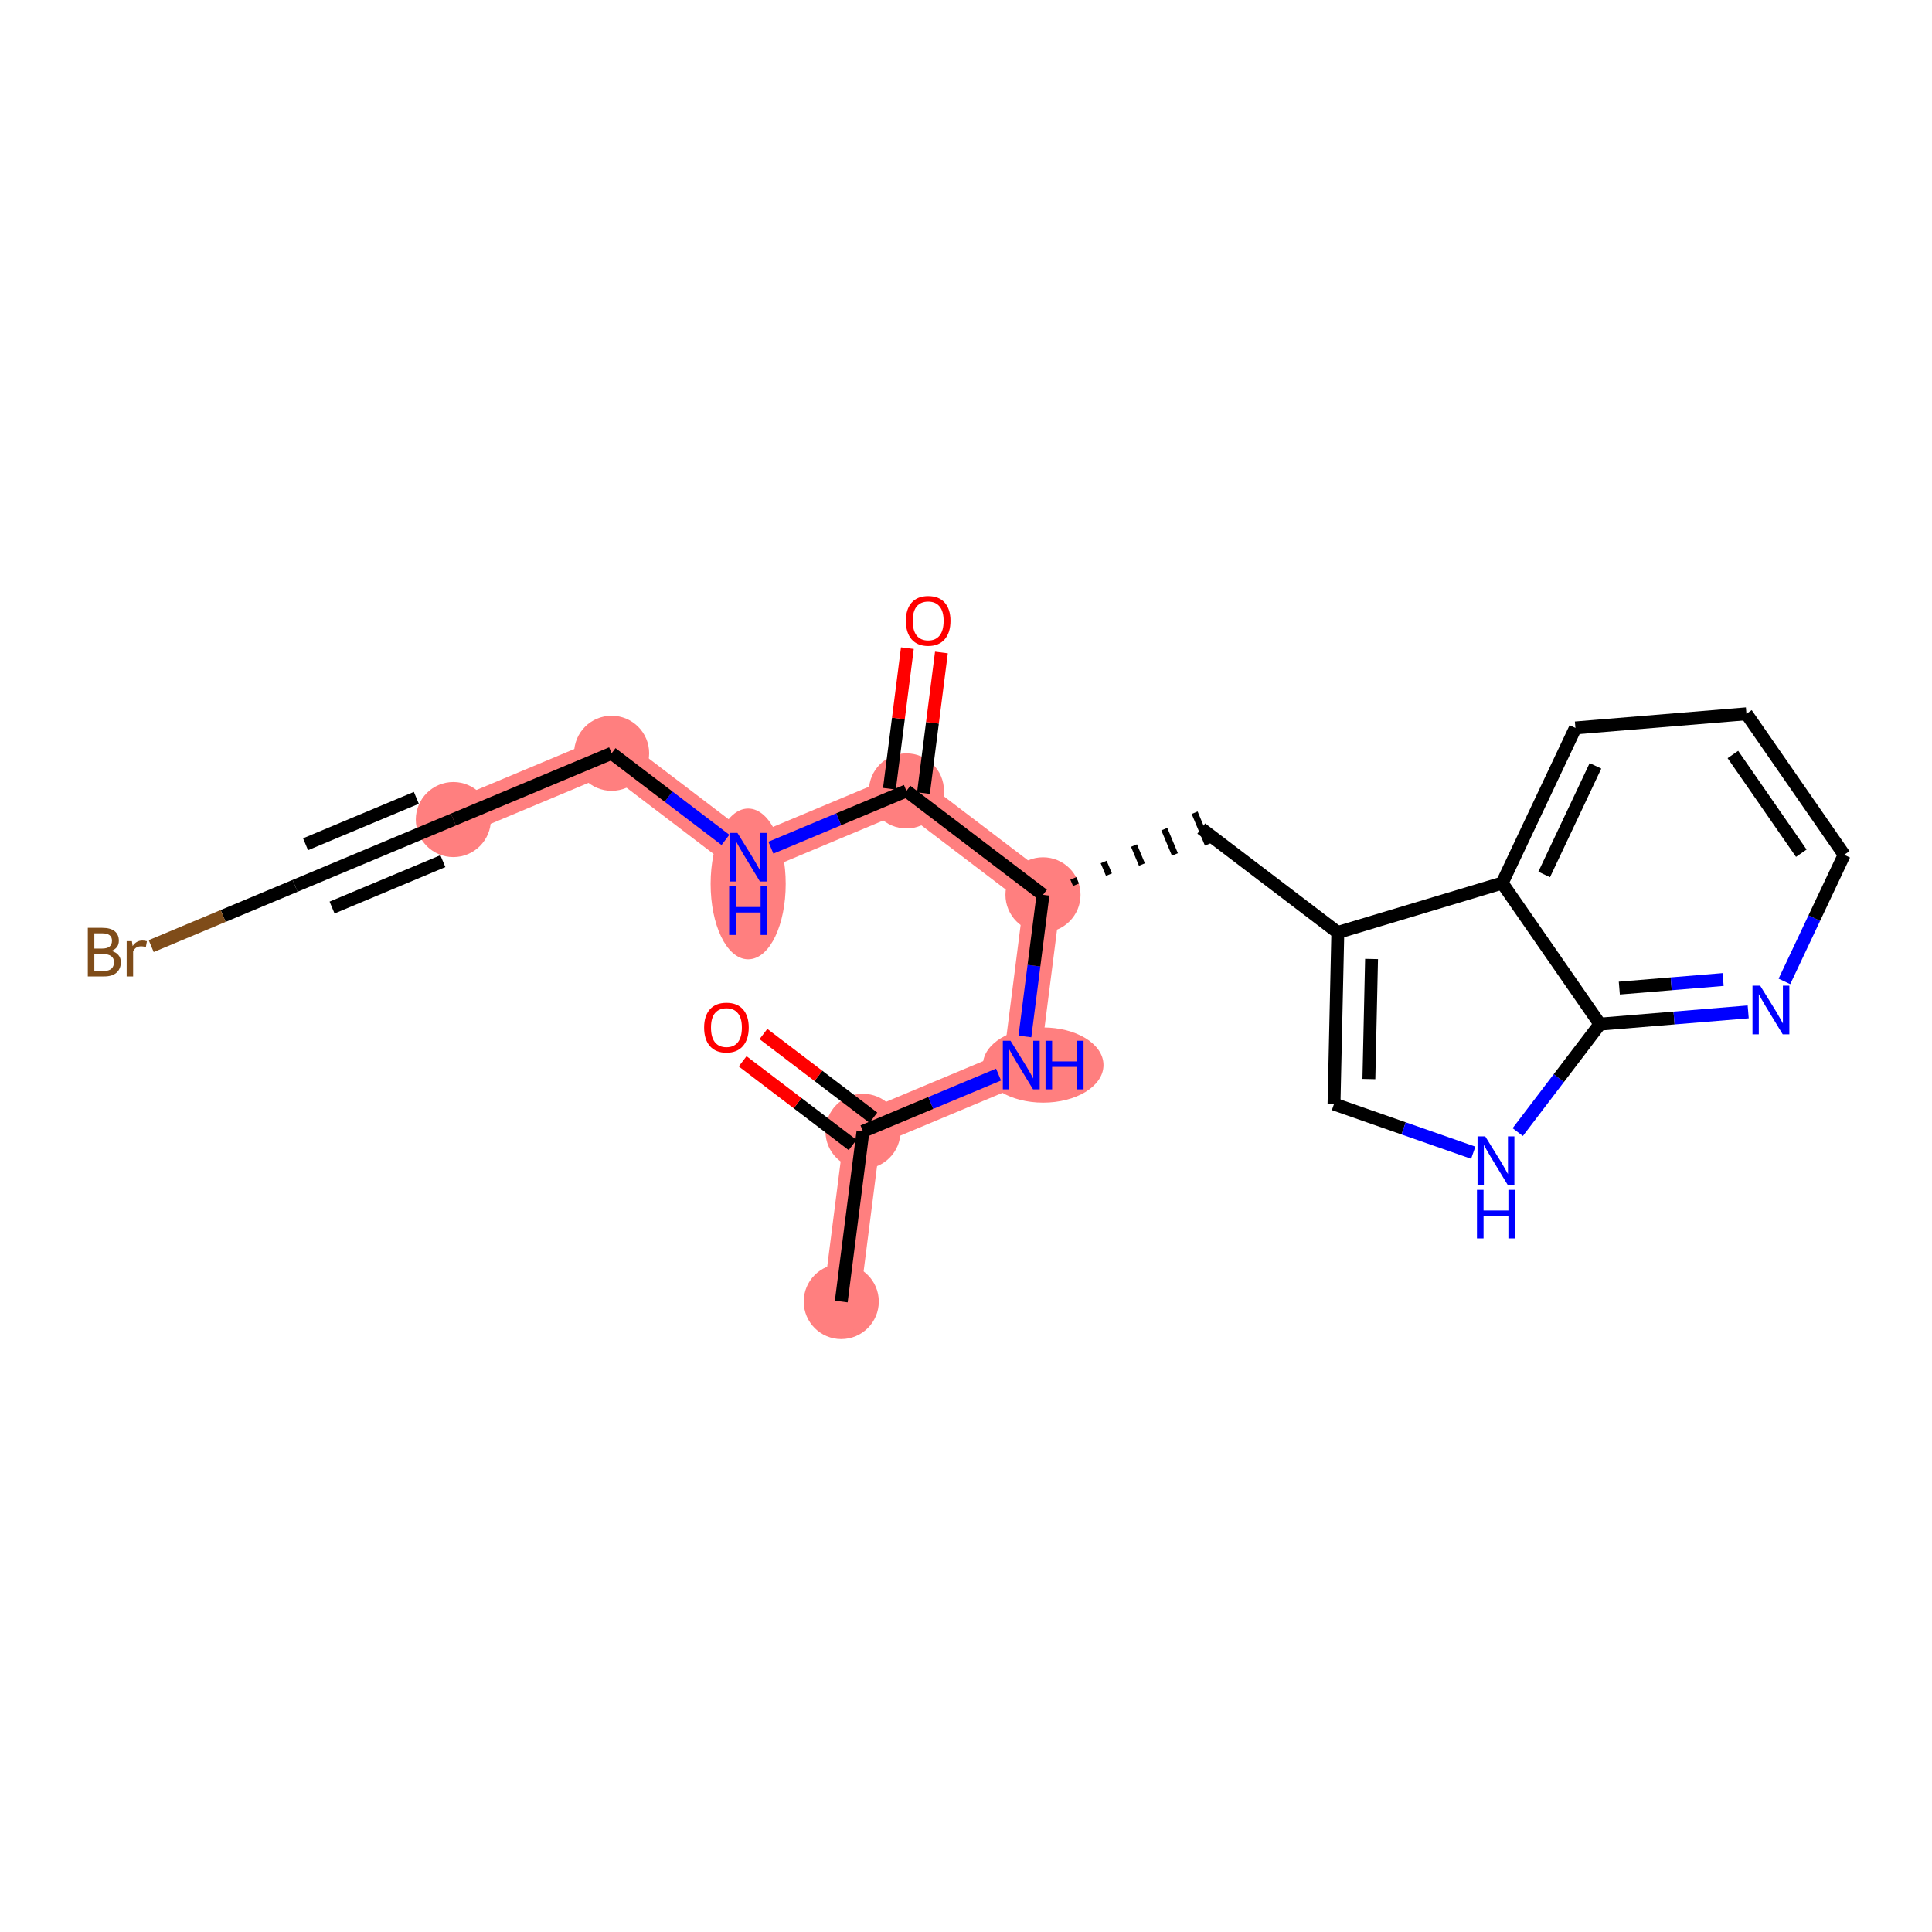 <?xml version='1.0' encoding='iso-8859-1'?>
<svg version='1.1' baseProfile='full'
              xmlns='http://www.w3.org/2000/svg'
                      xmlns:rdkit='http://www.rdkit.org/xml'
                      xmlns:xlink='http://www.w3.org/1999/xlink'
                  xml:space='preserve'
width='300px' height='300px' viewBox='0 0 300 300'>
<!-- END OF HEADER -->
<rect style='opacity:1.0;fill:#FFFFFF;stroke:none' width='300' height='300' x='0' y='0'> </rect>
<rect style='opacity:1.0;fill:#FFFFFF;stroke:none' width='300' height='300' x='0' y='0'> </rect>
<path d='M 130.63,202.105 L 134.004,175.674' style='fill:none;fill-rule:evenodd;stroke:#FF7F7F;stroke-width:5.7px;stroke-linecap:butt;stroke-linejoin:miter;stroke-opacity:1' />
<path d='M 134.004,175.674 L 158.581,165.381' style='fill:none;fill-rule:evenodd;stroke:#FF7F7F;stroke-width:5.7px;stroke-linecap:butt;stroke-linejoin:miter;stroke-opacity:1' />
<path d='M 158.581,165.381 L 161.955,138.95' style='fill:none;fill-rule:evenodd;stroke:#FF7F7F;stroke-width:5.7px;stroke-linecap:butt;stroke-linejoin:miter;stroke-opacity:1' />
<path d='M 161.955,138.95 L 140.752,122.812' style='fill:none;fill-rule:evenodd;stroke:#FF7F7F;stroke-width:5.7px;stroke-linecap:butt;stroke-linejoin:miter;stroke-opacity:1' />
<path d='M 140.752,122.812 L 116.175,133.106' style='fill:none;fill-rule:evenodd;stroke:#FF7F7F;stroke-width:5.7px;stroke-linecap:butt;stroke-linejoin:miter;stroke-opacity:1' />
<path d='M 116.175,133.106 L 94.972,116.968' style='fill:none;fill-rule:evenodd;stroke:#FF7F7F;stroke-width:5.7px;stroke-linecap:butt;stroke-linejoin:miter;stroke-opacity:1' />
<path d='M 94.972,116.968 L 70.395,127.261' style='fill:none;fill-rule:evenodd;stroke:#FF7F7F;stroke-width:5.7px;stroke-linecap:butt;stroke-linejoin:miter;stroke-opacity:1' />
<ellipse cx='130.63' cy='202.105' rx='5.329' ry='5.329'  style='fill:#FF7F7F;fill-rule:evenodd;stroke:#FF7F7F;stroke-width:1.0px;stroke-linecap:butt;stroke-linejoin:miter;stroke-opacity:1' />
<ellipse cx='134.004' cy='175.674' rx='5.329' ry='5.329'  style='fill:#FF7F7F;fill-rule:evenodd;stroke:#FF7F7F;stroke-width:1.0px;stroke-linecap:butt;stroke-linejoin:miter;stroke-opacity:1' />
<ellipse cx='161.986' cy='165.381' rx='8.863' ry='5.336'  style='fill:#FF7F7F;fill-rule:evenodd;stroke:#FF7F7F;stroke-width:1.0px;stroke-linecap:butt;stroke-linejoin:miter;stroke-opacity:1' />
<ellipse cx='161.955' cy='138.95' rx='5.329' ry='5.329'  style='fill:#FF7F7F;fill-rule:evenodd;stroke:#FF7F7F;stroke-width:1.0px;stroke-linecap:butt;stroke-linejoin:miter;stroke-opacity:1' />
<ellipse cx='140.752' cy='122.812' rx='5.329' ry='5.329'  style='fill:#FF7F7F;fill-rule:evenodd;stroke:#FF7F7F;stroke-width:1.0px;stroke-linecap:butt;stroke-linejoin:miter;stroke-opacity:1' />
<ellipse cx='116.175' cy='137.256' rx='5.329' ry='11.205'  style='fill:#FF7F7F;fill-rule:evenodd;stroke:#FF7F7F;stroke-width:1.0px;stroke-linecap:butt;stroke-linejoin:miter;stroke-opacity:1' />
<ellipse cx='94.972' cy='116.968' rx='5.329' ry='5.329'  style='fill:#FF7F7F;fill-rule:evenodd;stroke:#FF7F7F;stroke-width:1.0px;stroke-linecap:butt;stroke-linejoin:miter;stroke-opacity:1' />
<ellipse cx='70.395' cy='127.261' rx='5.329' ry='5.329'  style='fill:#FF7F7F;fill-rule:evenodd;stroke:#FF7F7F;stroke-width:1.0px;stroke-linecap:butt;stroke-linejoin:miter;stroke-opacity:1' />
<path class='bond-0 atom-0 atom-1' d='M 130.63,202.105 L 134.004,175.674' style='fill:none;fill-rule:evenodd;stroke:#000000;stroke-width:2.0px;stroke-linecap:butt;stroke-linejoin:miter;stroke-opacity:1' />
<path class='bond-1 atom-1 atom-2' d='M 135.618,173.554 L 127.081,167.057' style='fill:none;fill-rule:evenodd;stroke:#000000;stroke-width:2.0px;stroke-linecap:butt;stroke-linejoin:miter;stroke-opacity:1' />
<path class='bond-1 atom-1 atom-2' d='M 127.081,167.057 L 118.545,160.56' style='fill:none;fill-rule:evenodd;stroke:#FF0000;stroke-width:2.0px;stroke-linecap:butt;stroke-linejoin:miter;stroke-opacity:1' />
<path class='bond-1 atom-1 atom-2' d='M 132.39,177.795 L 123.854,171.297' style='fill:none;fill-rule:evenodd;stroke:#000000;stroke-width:2.0px;stroke-linecap:butt;stroke-linejoin:miter;stroke-opacity:1' />
<path class='bond-1 atom-1 atom-2' d='M 123.854,171.297 L 115.317,164.8' style='fill:none;fill-rule:evenodd;stroke:#FF0000;stroke-width:2.0px;stroke-linecap:butt;stroke-linejoin:miter;stroke-opacity:1' />
<path class='bond-2 atom-1 atom-3' d='M 134.004,175.674 L 144.528,171.266' style='fill:none;fill-rule:evenodd;stroke:#000000;stroke-width:2.0px;stroke-linecap:butt;stroke-linejoin:miter;stroke-opacity:1' />
<path class='bond-2 atom-1 atom-3' d='M 144.528,171.266 L 155.053,166.859' style='fill:none;fill-rule:evenodd;stroke:#0000FF;stroke-width:2.0px;stroke-linecap:butt;stroke-linejoin:miter;stroke-opacity:1' />
<path class='bond-3 atom-3 atom-4' d='M 159.148,160.942 L 160.551,149.946' style='fill:none;fill-rule:evenodd;stroke:#0000FF;stroke-width:2.0px;stroke-linecap:butt;stroke-linejoin:miter;stroke-opacity:1' />
<path class='bond-3 atom-3 atom-4' d='M 160.551,149.946 L 161.955,138.95' style='fill:none;fill-rule:evenodd;stroke:#000000;stroke-width:2.0px;stroke-linecap:butt;stroke-linejoin:miter;stroke-opacity:1' />
<path class='bond-4 atom-4 atom-5' d='M 167.076,137.383 L 166.665,136.4' style='fill:none;fill-rule:evenodd;stroke:#000000;stroke-width:1.0px;stroke-linecap:butt;stroke-linejoin:miter;stroke-opacity:1' />
<path class='bond-4 atom-4 atom-5' d='M 172.198,135.816 L 171.374,133.849' style='fill:none;fill-rule:evenodd;stroke:#000000;stroke-width:1.0px;stroke-linecap:butt;stroke-linejoin:miter;stroke-opacity:1' />
<path class='bond-4 atom-4 atom-5' d='M 177.319,134.249 L 176.084,131.299' style='fill:none;fill-rule:evenodd;stroke:#000000;stroke-width:1.0px;stroke-linecap:butt;stroke-linejoin:miter;stroke-opacity:1' />
<path class='bond-4 atom-4 atom-5' d='M 182.44,132.681 L 180.793,128.749' style='fill:none;fill-rule:evenodd;stroke:#000000;stroke-width:1.0px;stroke-linecap:butt;stroke-linejoin:miter;stroke-opacity:1' />
<path class='bond-4 atom-4 atom-5' d='M 187.562,131.114 L 185.503,126.199' style='fill:none;fill-rule:evenodd;stroke:#000000;stroke-width:1.0px;stroke-linecap:butt;stroke-linejoin:miter;stroke-opacity:1' />
<path class='bond-14 atom-4 atom-15' d='M 161.955,138.95 L 140.752,122.812' style='fill:none;fill-rule:evenodd;stroke:#000000;stroke-width:2.0px;stroke-linecap:butt;stroke-linejoin:miter;stroke-opacity:1' />
<path class='bond-5 atom-5 atom-6' d='M 186.532,128.657 L 207.735,144.794' style='fill:none;fill-rule:evenodd;stroke:#000000;stroke-width:2.0px;stroke-linecap:butt;stroke-linejoin:miter;stroke-opacity:1' />
<path class='bond-6 atom-6 atom-7' d='M 207.735,144.794 L 207.142,171.433' style='fill:none;fill-rule:evenodd;stroke:#000000;stroke-width:2.0px;stroke-linecap:butt;stroke-linejoin:miter;stroke-opacity:1' />
<path class='bond-6 atom-6 atom-7' d='M 212.974,148.909 L 212.559,167.556' style='fill:none;fill-rule:evenodd;stroke:#000000;stroke-width:2.0px;stroke-linecap:butt;stroke-linejoin:miter;stroke-opacity:1' />
<path class='bond-21 atom-14 atom-6' d='M 233.254,137.126 L 207.735,144.794' style='fill:none;fill-rule:evenodd;stroke:#000000;stroke-width:2.0px;stroke-linecap:butt;stroke-linejoin:miter;stroke-opacity:1' />
<path class='bond-7 atom-7 atom-8' d='M 207.142,171.433 L 217.954,175.214' style='fill:none;fill-rule:evenodd;stroke:#000000;stroke-width:2.0px;stroke-linecap:butt;stroke-linejoin:miter;stroke-opacity:1' />
<path class='bond-7 atom-7 atom-8' d='M 217.954,175.214 L 228.766,178.995' style='fill:none;fill-rule:evenodd;stroke:#0000FF;stroke-width:2.0px;stroke-linecap:butt;stroke-linejoin:miter;stroke-opacity:1' />
<path class='bond-8 atom-8 atom-9' d='M 235.673,175.79 L 242.052,167.408' style='fill:none;fill-rule:evenodd;stroke:#0000FF;stroke-width:2.0px;stroke-linecap:butt;stroke-linejoin:miter;stroke-opacity:1' />
<path class='bond-8 atom-8 atom-9' d='M 242.052,167.408 L 248.432,159.026' style='fill:none;fill-rule:evenodd;stroke:#000000;stroke-width:2.0px;stroke-linecap:butt;stroke-linejoin:miter;stroke-opacity:1' />
<path class='bond-9 atom-9 atom-10' d='M 248.432,159.026 L 259.945,158.075' style='fill:none;fill-rule:evenodd;stroke:#000000;stroke-width:2.0px;stroke-linecap:butt;stroke-linejoin:miter;stroke-opacity:1' />
<path class='bond-9 atom-9 atom-10' d='M 259.945,158.075 L 271.459,157.123' style='fill:none;fill-rule:evenodd;stroke:#0000FF;stroke-width:2.0px;stroke-linecap:butt;stroke-linejoin:miter;stroke-opacity:1' />
<path class='bond-9 atom-9 atom-10' d='M 251.447,153.43 L 259.506,152.764' style='fill:none;fill-rule:evenodd;stroke:#000000;stroke-width:2.0px;stroke-linecap:butt;stroke-linejoin:miter;stroke-opacity:1' />
<path class='bond-9 atom-9 atom-10' d='M 259.506,152.764 L 267.566,152.097' style='fill:none;fill-rule:evenodd;stroke:#0000FF;stroke-width:2.0px;stroke-linecap:butt;stroke-linejoin:miter;stroke-opacity:1' />
<path class='bond-22 atom-14 atom-9' d='M 233.254,137.126 L 248.432,159.026' style='fill:none;fill-rule:evenodd;stroke:#000000;stroke-width:2.0px;stroke-linecap:butt;stroke-linejoin:miter;stroke-opacity:1' />
<path class='bond-10 atom-10 atom-11' d='M 277.083,152.392 L 281.723,142.564' style='fill:none;fill-rule:evenodd;stroke:#0000FF;stroke-width:2.0px;stroke-linecap:butt;stroke-linejoin:miter;stroke-opacity:1' />
<path class='bond-10 atom-10 atom-11' d='M 281.723,142.564 L 286.364,132.737' style='fill:none;fill-rule:evenodd;stroke:#000000;stroke-width:2.0px;stroke-linecap:butt;stroke-linejoin:miter;stroke-opacity:1' />
<path class='bond-11 atom-11 atom-12' d='M 286.364,132.737 L 271.185,110.837' style='fill:none;fill-rule:evenodd;stroke:#000000;stroke-width:2.0px;stroke-linecap:butt;stroke-linejoin:miter;stroke-opacity:1' />
<path class='bond-11 atom-11 atom-12' d='M 279.707,132.487 L 269.082,117.157' style='fill:none;fill-rule:evenodd;stroke:#000000;stroke-width:2.0px;stroke-linecap:butt;stroke-linejoin:miter;stroke-opacity:1' />
<path class='bond-12 atom-12 atom-13' d='M 271.185,110.837 L 244.63,113.032' style='fill:none;fill-rule:evenodd;stroke:#000000;stroke-width:2.0px;stroke-linecap:butt;stroke-linejoin:miter;stroke-opacity:1' />
<path class='bond-13 atom-13 atom-14' d='M 244.63,113.032 L 233.254,137.126' style='fill:none;fill-rule:evenodd;stroke:#000000;stroke-width:2.0px;stroke-linecap:butt;stroke-linejoin:miter;stroke-opacity:1' />
<path class='bond-13 atom-13 atom-14' d='M 247.743,118.921 L 239.779,135.787' style='fill:none;fill-rule:evenodd;stroke:#000000;stroke-width:2.0px;stroke-linecap:butt;stroke-linejoin:miter;stroke-opacity:1' />
<path class='bond-15 atom-15 atom-16' d='M 143.395,123.15 L 144.789,112.234' style='fill:none;fill-rule:evenodd;stroke:#000000;stroke-width:2.0px;stroke-linecap:butt;stroke-linejoin:miter;stroke-opacity:1' />
<path class='bond-15 atom-15 atom-16' d='M 144.789,112.234 L 146.183,101.318' style='fill:none;fill-rule:evenodd;stroke:#FF0000;stroke-width:2.0px;stroke-linecap:butt;stroke-linejoin:miter;stroke-opacity:1' />
<path class='bond-15 atom-15 atom-16' d='M 138.109,122.475 L 139.503,111.559' style='fill:none;fill-rule:evenodd;stroke:#000000;stroke-width:2.0px;stroke-linecap:butt;stroke-linejoin:miter;stroke-opacity:1' />
<path class='bond-15 atom-15 atom-16' d='M 139.503,111.559 L 140.896,100.643' style='fill:none;fill-rule:evenodd;stroke:#FF0000;stroke-width:2.0px;stroke-linecap:butt;stroke-linejoin:miter;stroke-opacity:1' />
<path class='bond-16 atom-15 atom-17' d='M 140.752,122.812 L 130.228,127.22' style='fill:none;fill-rule:evenodd;stroke:#000000;stroke-width:2.0px;stroke-linecap:butt;stroke-linejoin:miter;stroke-opacity:1' />
<path class='bond-16 atom-15 atom-17' d='M 130.228,127.22 L 119.703,131.628' style='fill:none;fill-rule:evenodd;stroke:#0000FF;stroke-width:2.0px;stroke-linecap:butt;stroke-linejoin:miter;stroke-opacity:1' />
<path class='bond-17 atom-17 atom-18' d='M 112.647,130.42 L 103.81,123.694' style='fill:none;fill-rule:evenodd;stroke:#0000FF;stroke-width:2.0px;stroke-linecap:butt;stroke-linejoin:miter;stroke-opacity:1' />
<path class='bond-17 atom-17 atom-18' d='M 103.81,123.694 L 94.972,116.968' style='fill:none;fill-rule:evenodd;stroke:#000000;stroke-width:2.0px;stroke-linecap:butt;stroke-linejoin:miter;stroke-opacity:1' />
<path class='bond-18 atom-18 atom-19' d='M 94.972,116.968 L 70.395,127.261' style='fill:none;fill-rule:evenodd;stroke:#000000;stroke-width:2.0px;stroke-linecap:butt;stroke-linejoin:miter;stroke-opacity:1' />
<path class='bond-19 atom-19 atom-20' d='M 70.395,127.261 L 45.818,137.555' style='fill:none;fill-rule:evenodd;stroke:#000000;stroke-width:2.0px;stroke-linecap:butt;stroke-linejoin:miter;stroke-opacity:1' />
<path class='bond-19 atom-19 atom-20' d='M 64.65,123.89 L 47.446,131.095' style='fill:none;fill-rule:evenodd;stroke:#000000;stroke-width:2.0px;stroke-linecap:butt;stroke-linejoin:miter;stroke-opacity:1' />
<path class='bond-19 atom-19 atom-20' d='M 68.767,133.721 L 51.563,140.926' style='fill:none;fill-rule:evenodd;stroke:#000000;stroke-width:2.0px;stroke-linecap:butt;stroke-linejoin:miter;stroke-opacity:1' />
<path class='bond-20 atom-20 atom-21' d='M 45.818,137.555 L 34.649,142.233' style='fill:none;fill-rule:evenodd;stroke:#000000;stroke-width:2.0px;stroke-linecap:butt;stroke-linejoin:miter;stroke-opacity:1' />
<path class='bond-20 atom-20 atom-21' d='M 34.649,142.233 L 23.479,146.911' style='fill:none;fill-rule:evenodd;stroke:#7F4C19;stroke-width:2.0px;stroke-linecap:butt;stroke-linejoin:miter;stroke-opacity:1' />
<path  class='atom-2' d='M 109.337 159.558
Q 109.337 157.746, 110.232 156.734
Q 111.128 155.721, 112.801 155.721
Q 114.474 155.721, 115.37 156.734
Q 116.265 157.746, 116.265 159.558
Q 116.265 161.391, 115.359 162.436
Q 114.453 163.47, 112.801 163.47
Q 111.138 163.47, 110.232 162.436
Q 109.337 161.402, 109.337 159.558
M 112.801 162.617
Q 113.952 162.617, 114.57 161.849
Q 115.199 161.071, 115.199 159.558
Q 115.199 158.076, 114.57 157.33
Q 113.952 156.574, 112.801 156.574
Q 111.65 156.574, 111.021 157.32
Q 110.403 158.066, 110.403 159.558
Q 110.403 161.082, 111.021 161.849
Q 111.65 162.617, 112.801 162.617
' fill='#FF0000'/>
<path  class='atom-3' d='M 156.913 161.608
L 159.386 165.605
Q 159.631 165.999, 160.025 166.713
Q 160.419 167.427, 160.441 167.47
L 160.441 161.608
L 161.443 161.608
L 161.443 169.154
L 160.409 169.154
L 157.755 164.784
Q 157.446 164.273, 157.115 163.686
Q 156.796 163.1, 156.7 162.919
L 156.7 169.154
L 155.719 169.154
L 155.719 161.608
L 156.913 161.608
' fill='#0000FF'/>
<path  class='atom-3' d='M 162.349 161.608
L 163.372 161.608
L 163.372 164.816
L 167.23 164.816
L 167.23 161.608
L 168.253 161.608
L 168.253 169.154
L 167.23 169.154
L 167.23 165.669
L 163.372 165.669
L 163.372 169.154
L 162.349 169.154
L 162.349 161.608
' fill='#0000FF'/>
<path  class='atom-8' d='M 230.626 176.456
L 233.099 180.453
Q 233.344 180.847, 233.738 181.561
Q 234.133 182.275, 234.154 182.318
L 234.154 176.456
L 235.156 176.456
L 235.156 184.002
L 234.122 184.002
L 231.468 179.632
Q 231.159 179.121, 230.829 178.534
Q 230.509 177.948, 230.413 177.767
L 230.413 184.002
L 229.432 184.002
L 229.432 176.456
L 230.626 176.456
' fill='#0000FF'/>
<path  class='atom-8' d='M 229.342 184.757
L 230.365 184.757
L 230.365 187.965
L 234.223 187.965
L 234.223 184.757
L 235.246 184.757
L 235.246 192.303
L 234.223 192.303
L 234.223 188.817
L 230.365 188.817
L 230.365 192.303
L 229.342 192.303
L 229.342 184.757
' fill='#0000FF'/>
<path  class='atom-10' d='M 273.319 153.058
L 275.792 157.055
Q 276.037 157.45, 276.431 158.164
Q 276.825 158.878, 276.847 158.92
L 276.847 153.058
L 277.849 153.058
L 277.849 160.604
L 276.815 160.604
L 274.161 156.235
Q 273.852 155.723, 273.521 155.137
Q 273.202 154.551, 273.106 154.369
L 273.106 160.604
L 272.125 160.604
L 272.125 153.058
L 273.319 153.058
' fill='#0000FF'/>
<path  class='atom-16' d='M 140.663 96.402
Q 140.663 94.591, 141.558 93.578
Q 142.453 92.566, 144.127 92.566
Q 145.8 92.566, 146.695 93.578
Q 147.59 94.591, 147.59 96.402
Q 147.59 98.236, 146.685 99.28
Q 145.779 100.314, 144.127 100.314
Q 142.464 100.314, 141.558 99.28
Q 140.663 98.246, 140.663 96.402
M 144.127 99.461
Q 145.278 99.461, 145.896 98.694
Q 146.525 97.916, 146.525 96.402
Q 146.525 94.921, 145.896 94.175
Q 145.278 93.418, 144.127 93.418
Q 142.975 93.418, 142.347 94.164
Q 141.728 94.91, 141.728 96.402
Q 141.728 97.927, 142.347 98.694
Q 142.975 99.461, 144.127 99.461
' fill='#FF0000'/>
<path  class='atom-17' d='M 114.507 129.333
L 116.98 133.329
Q 117.225 133.724, 117.619 134.438
Q 118.014 135.152, 118.035 135.195
L 118.035 129.333
L 119.037 129.333
L 119.037 136.879
L 118.003 136.879
L 115.349 132.509
Q 115.04 131.997, 114.71 131.411
Q 114.39 130.825, 114.294 130.643
L 114.294 136.879
L 113.313 136.879
L 113.313 129.333
L 114.507 129.333
' fill='#0000FF'/>
<path  class='atom-17' d='M 113.223 137.633
L 114.246 137.633
L 114.246 140.841
L 118.104 140.841
L 118.104 137.633
L 119.128 137.633
L 119.128 145.179
L 118.104 145.179
L 118.104 141.694
L 114.246 141.694
L 114.246 145.179
L 113.223 145.179
L 113.223 137.633
' fill='#0000FF'/>
<path  class='atom-21' d='M 17.303 147.656
Q 18.028 147.859, 18.39 148.306
Q 18.763 148.743, 18.763 149.393
Q 18.763 150.438, 18.091 151.035
Q 17.431 151.621, 16.173 151.621
L 13.636 151.621
L 13.636 144.075
L 15.864 144.075
Q 17.154 144.075, 17.804 144.597
Q 18.454 145.119, 18.454 146.079
Q 18.454 147.219, 17.303 147.656
M 14.649 144.928
L 14.649 147.294
L 15.864 147.294
Q 16.61 147.294, 16.994 146.995
Q 17.388 146.686, 17.388 146.079
Q 17.388 144.928, 15.864 144.928
L 14.649 144.928
M 16.173 150.768
Q 16.908 150.768, 17.303 150.417
Q 17.697 150.065, 17.697 149.393
Q 17.697 148.775, 17.26 148.466
Q 16.834 148.146, 16.013 148.146
L 14.649 148.146
L 14.649 150.768
L 16.173 150.768
' fill='#7F4C19'/>
<path  class='atom-21' d='M 20.479 146.143
L 20.596 146.899
Q 21.172 146.047, 22.11 146.047
Q 22.408 146.047, 22.813 146.153
L 22.653 147.049
Q 22.195 146.942, 21.939 146.942
Q 21.491 146.942, 21.193 147.123
Q 20.905 147.294, 20.671 147.709
L 20.671 151.621
L 19.669 151.621
L 19.669 146.143
L 20.479 146.143
' fill='#7F4C19'/>
</svg>

